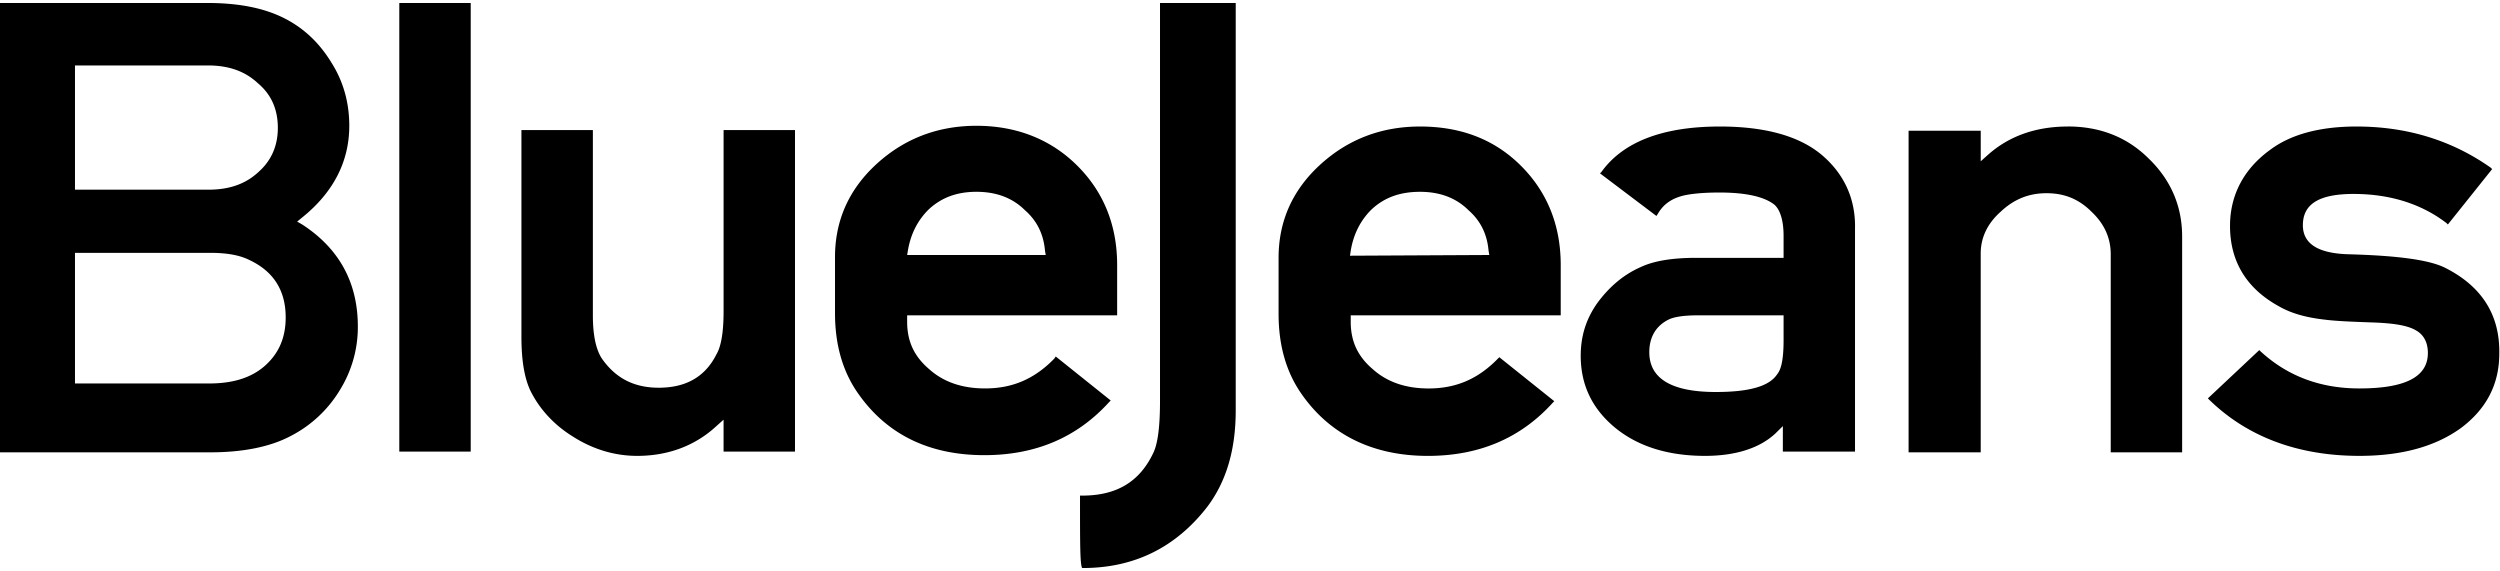 <svg height="571" width="2500" xmlns="http://www.w3.org/2000/svg" viewBox="0 0 140.038 31.651"><path d="M16.645 12.247l.24-.199c1.8-1.431 2.68-3.18 2.68-5.17 0-1.271-.32-2.464-1-3.538-.68-1.113-1.56-1.948-2.68-2.505C14.764.278 13.363 0 11.602 0H0v25.17h11.803c1.84 0 3.361-.318 4.482-.915a6.89 6.89 0 0 0 2.76-2.584 6.69 6.69 0 0 0 1-3.54c0-2.465-1.04-4.373-3.12-5.725l-.28-.16zM4.2 3.499h7.442c1.16 0 2.08.318 2.801.994.76.636 1.12 1.471 1.12 2.505 0 .994-.36 1.83-1.08 2.465-.72.676-1.64.995-2.8.995H4.2zm10.643 16.82c-.76.676-1.8.994-3.12.994H4.2v-7.317h7.562c.92 0 1.64.12 2.2.398 1.361.636 2.041 1.71 2.041 3.22 0 1.154-.4 2.029-1.16 2.705zM26.367 0h-4v25.13h4zM36.89 21.551c-1.4 0-2.44-.556-3.2-1.67-.32-.517-.48-1.312-.48-2.385V7.118h-4.002v11.57c0 1.313.16 2.267.48 2.983.52 1.073 1.36 1.988 2.48 2.664 1.081.676 2.282 1.034 3.522 1.034 1.72 0 3.24-.557 4.441-1.67l.4-.358v1.789h4.001V7.118h-4v10.139c0 1.113-.12 1.948-.4 2.425-.641 1.273-1.721 1.87-3.242 1.87zm22.166-1.63c-1.12 1.153-2.36 1.67-3.88 1.67-1.281 0-2.321-.358-3.122-1.074-.84-.715-1.24-1.55-1.24-2.664v-.357h11.763v-2.824c0-2.226-.76-4.095-2.24-5.566-1.48-1.472-3.401-2.227-5.642-2.227-2.16 0-4.04.716-5.601 2.147-1.56 1.432-2.321 3.181-2.321 5.209v3.141c0 1.79.44 3.3 1.32 4.533 1.6 2.267 3.961 3.42 7.042 3.42 2.881 0 5.202-.994 7.002-2.982l.08-.08-3.08-2.465-.08.12zm-8.202-6.044c.16-.954.56-1.71 1.16-2.306.72-.676 1.6-.994 2.681-.994 1.08 0 2 .318 2.72 1.034.681.596 1.041 1.352 1.121 2.266l.04.239h-7.762zm9.763 13.718h-.12v.12c0 2.544 0 3.737.12 3.936h.04c2.88 0 5.201-1.153 6.962-3.42 1.08-1.431 1.6-3.22 1.6-5.407V0h-4.241v22.307c0 1.392-.12 2.346-.36 2.863-.76 1.63-2.04 2.425-4.001 2.425zM79.542 6.92c-2.16 0-4.041.715-5.601 2.147-1.56 1.431-2.321 3.18-2.321 5.209v3.141c0 1.79.44 3.3 1.32 4.533 1.6 2.266 4.001 3.42 7.042 3.42 2.881 0 5.202-.995 7.002-2.983l.08-.08-3.08-2.464-.08.08c-1.121 1.152-2.361 1.67-3.882 1.67-1.28 0-2.32-.359-3.12-1.075-.84-.715-1.241-1.55-1.241-2.664v-.357h11.763v-2.824c0-2.226-.76-4.095-2.24-5.566-1.48-1.472-3.361-2.187-5.642-2.187zm-3.921 7.236l.04-.278c.16-.954.56-1.71 1.16-2.306.72-.676 1.6-.994 2.721-.994 1.08 0 2 .318 2.72 1.034.681.596 1.041 1.352 1.121 2.266l.04.239-7.802.04zm26.327-5.725c-1.24-.994-3.12-1.511-5.601-1.511-3.241 0-5.442.874-6.642 2.544l-.08.08 3.16 2.386.08-.12c.32-.556.801-.874 1.481-1.033.36-.08 1-.16 1.96-.16 1.521 0 2.521.24 3.082.677.32.278.52.874.52 1.75v1.232h-4.882c-1.32 0-2.36.159-3.12.517-1 .437-1.801 1.153-2.441 2.028-.64.914-.92 1.868-.92 2.942 0 1.63.64 2.982 1.96 4.056 1.28 1.034 2.96 1.55 5.002 1.55 1.72 0 3.08-.437 3.96-1.272l.4-.397v1.431h4.042V12.645c.04-1.71-.64-3.142-1.96-4.215zm-2.04 10.457c0 1.312-.2 1.71-.36 1.909-.44.676-1.56.994-3.441.994-2.481 0-3.721-.756-3.721-2.227 0-.835.36-1.471 1.08-1.829.32-.159.88-.238 1.64-.238h4.802zM115.832 6.92c-1.76 0-3.28.517-4.481 1.59l-.4.358v-1.71h-4.041V25.17h4.04V14.036c0-.875.36-1.67 1.121-2.346.76-.716 1.6-1.034 2.56-1.034 1.001 0 1.801.318 2.522 1.034.72.676 1.08 1.471 1.08 2.386V25.17h4V13.082c0-1.71-.64-3.181-1.88-4.374-1.2-1.193-2.72-1.79-4.52-1.79zm21.206 7.952c-.88-.477-2.68-.716-5.441-.795-1.761-.04-2.601-.596-2.601-1.63 0-1.193.92-1.75 2.84-1.75 2.041 0 3.802.557 5.202 1.63l.08.08 2.48-3.102-.08-.08c-2.2-1.55-4.72-2.305-7.521-2.305-2.04 0-3.681.437-4.842 1.312-1.48 1.073-2.24 2.545-2.24 4.254 0 1.989.92 3.5 2.72 4.494.68.397 1.52.636 2.561.755.6.08 1.52.12 2.68.16 1.161.039 1.961.158 2.442.437.44.238.68.676.68 1.272 0 1.352-1.28 1.988-3.841 1.988-2.16 0-4.001-.676-5.522-2.068l-.08-.08-2.88 2.705.08.08c2.12 2.067 4.96 3.14 8.402 3.14 2.36 0 4.24-.516 5.681-1.55 1.44-1.074 2.16-2.465 2.16-4.175.04-2.147-.96-3.738-2.96-4.772z" fill="#000"/></svg>